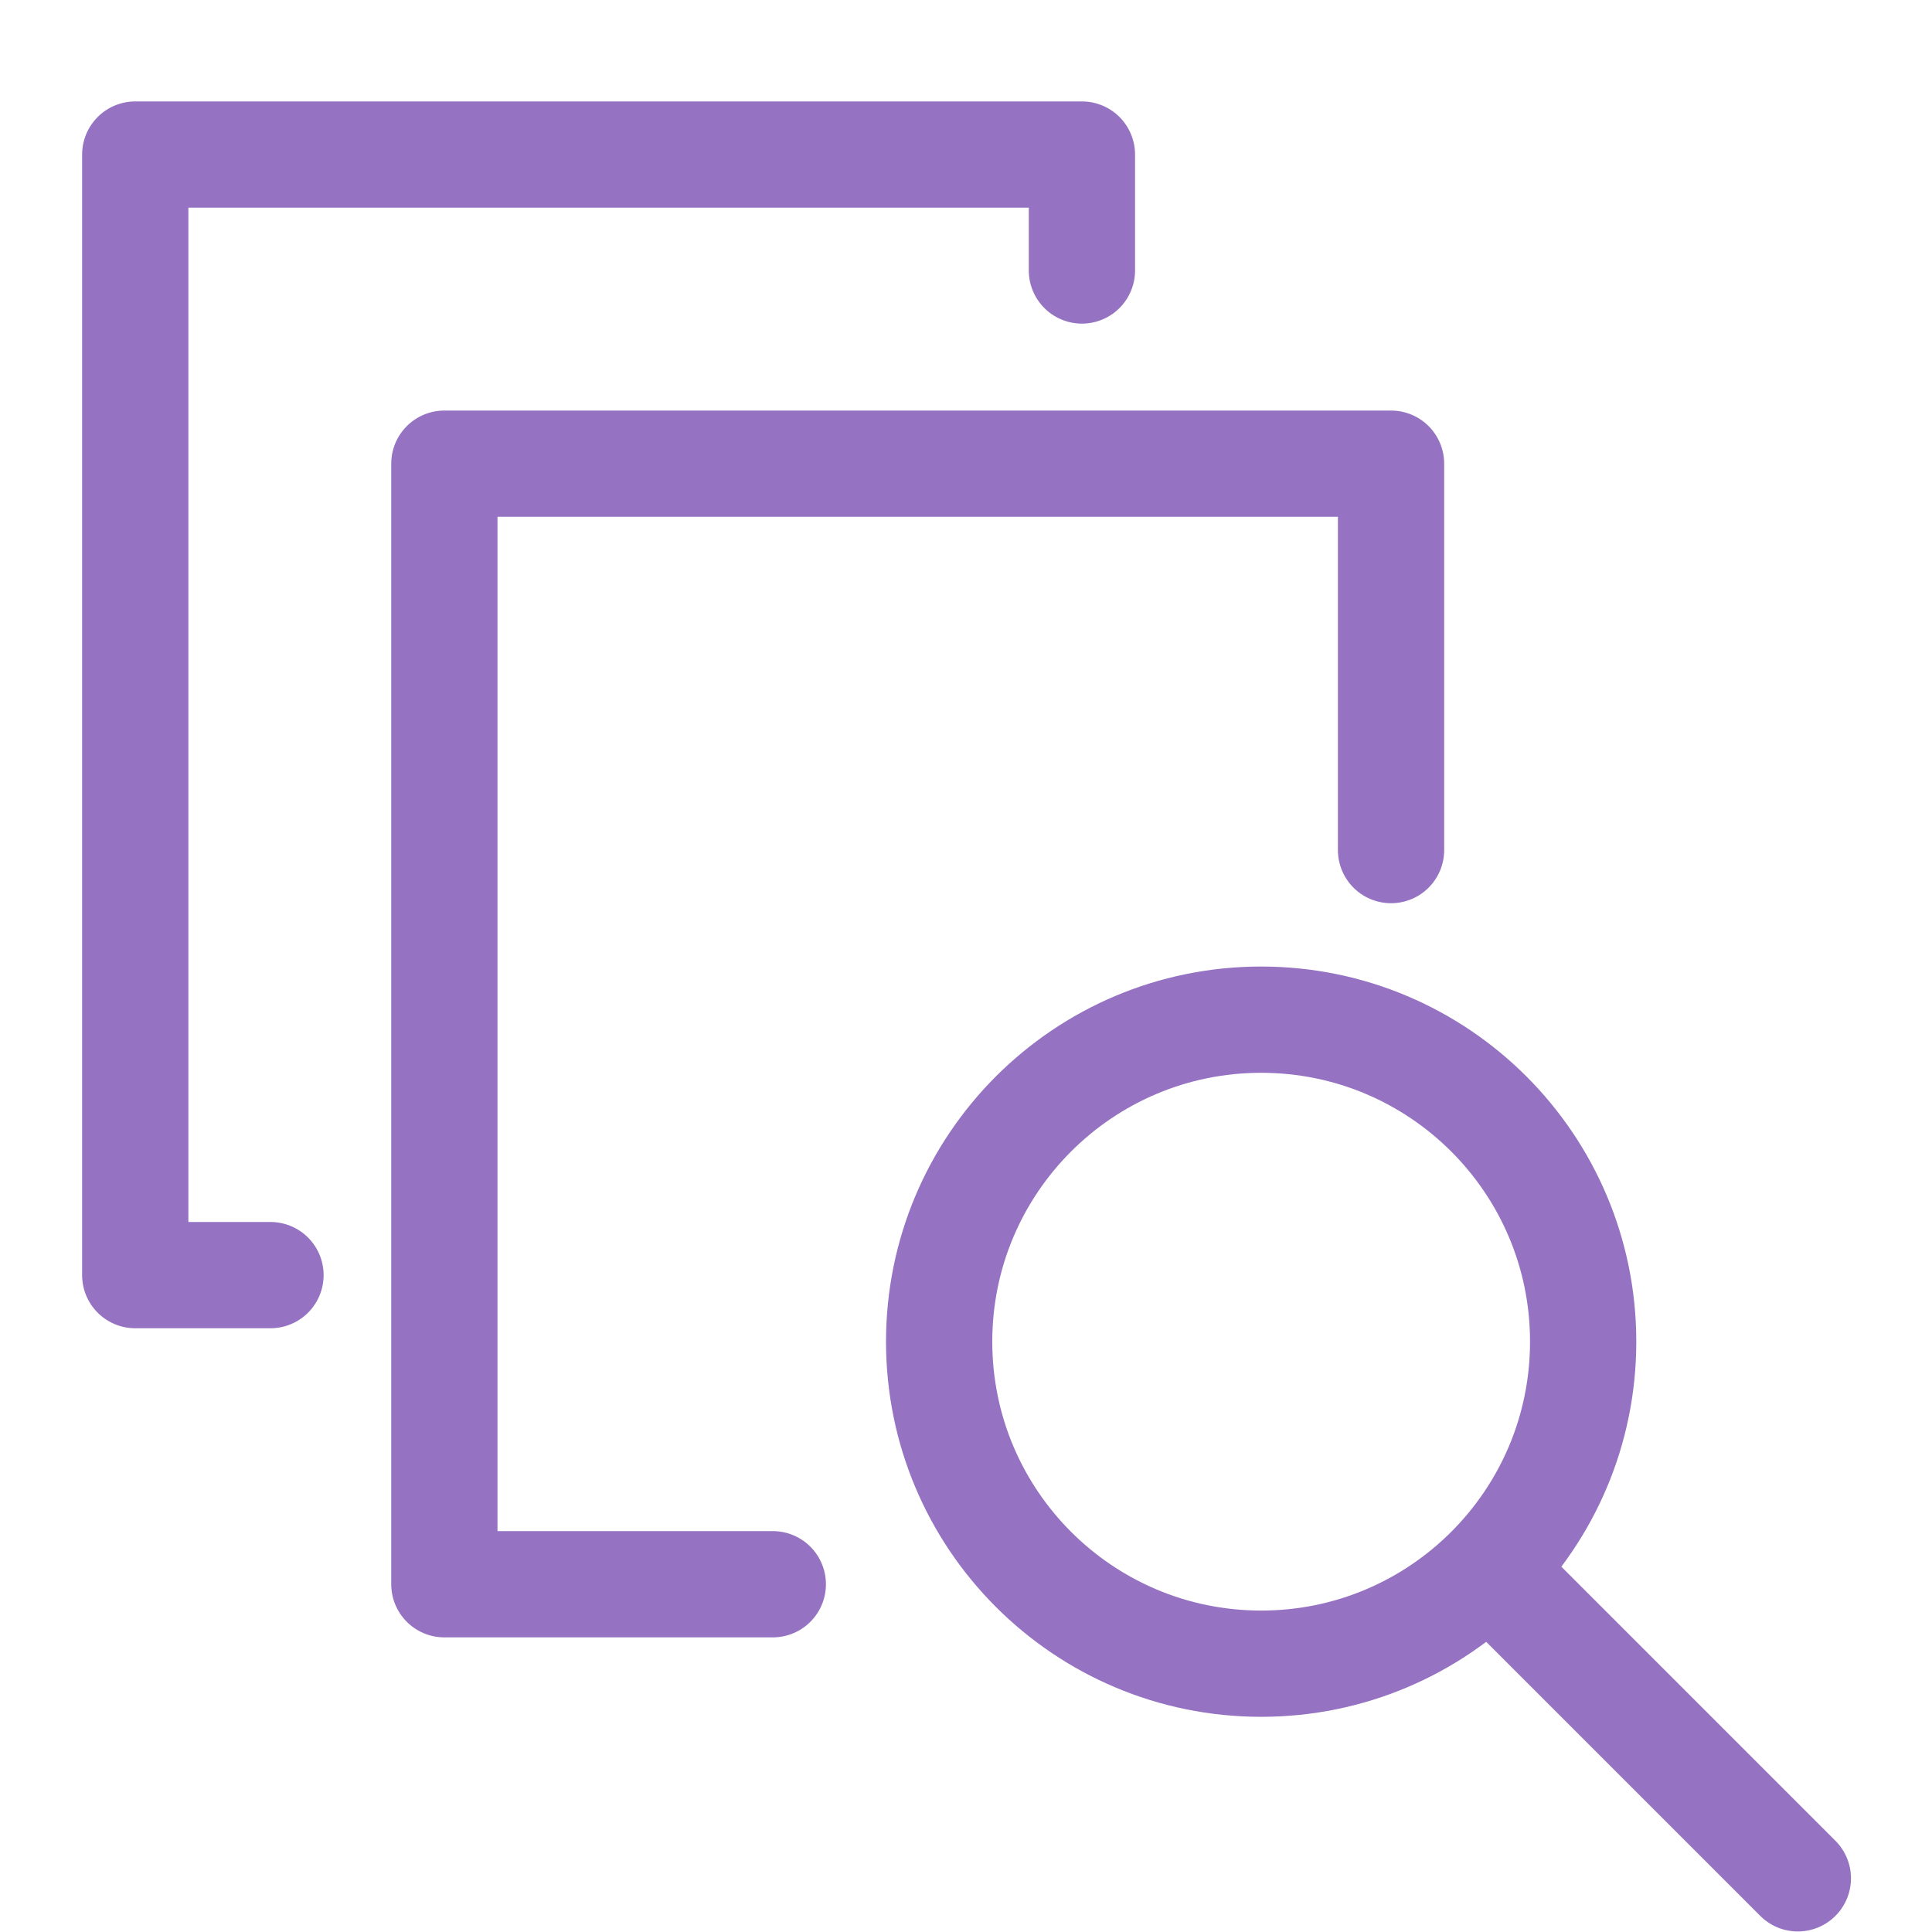 <svg width="50" height="50" viewBox="0 0 50 50" fill="none" xmlns="http://www.w3.org/2000/svg">
<path d="M38.767 40.85L46.528 48.611" stroke="#9572C2" stroke-width="2.75" stroke-linecap="round"/>
<path fill-rule="evenodd" clip-rule="evenodd" d="M32.639 43.056C37.241 43.056 40.972 39.325 40.972 34.722C40.972 30.12 37.241 26.389 32.639 26.389C28.036 26.389 24.305 30.12 24.305 34.722C24.305 39.325 28.036 43.056 32.639 43.056Z" stroke="#9572C2" stroke-width="2.75"/>
<path d="M36 22V12H11.5V41H20" stroke="#9572C2" stroke-width="2.75" stroke-linecap="round" stroke-linejoin="round"/>
<path d="M28 7V4H3.5V33H7" stroke="#9572C2" stroke-width="2.75" stroke-linecap="round" stroke-linejoin="round"/>
</svg>
